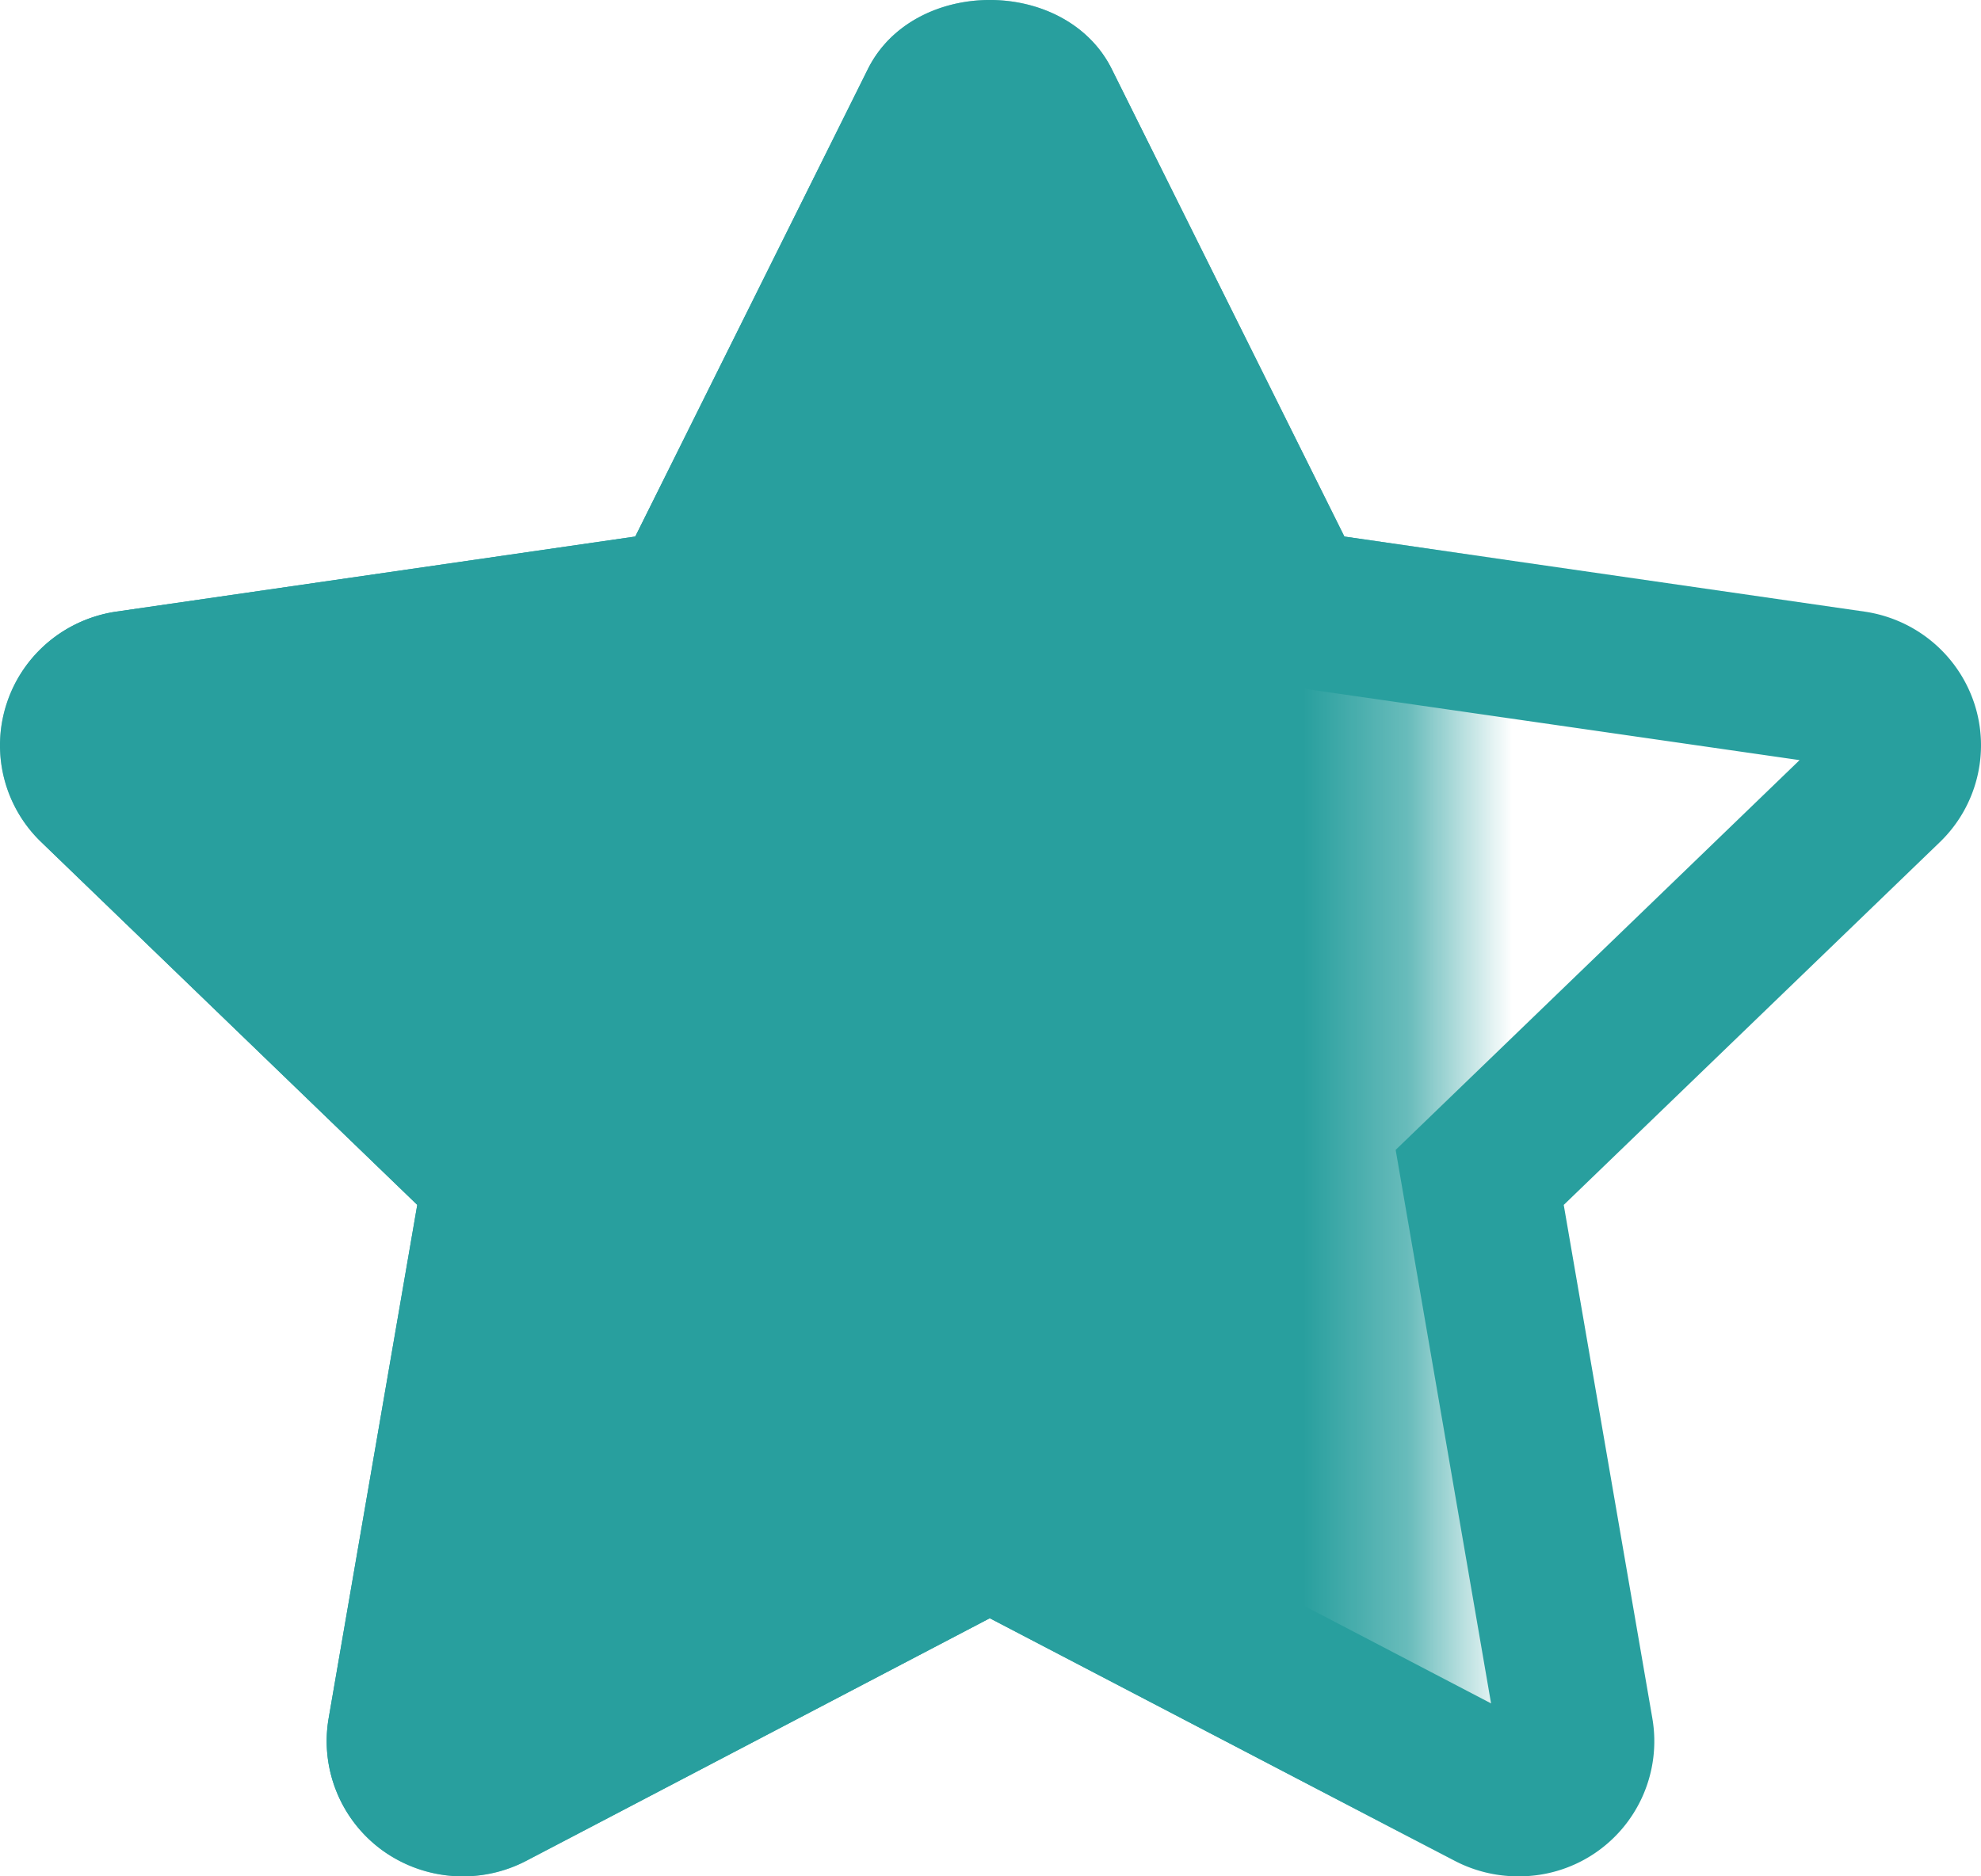 <svg xmlns="http://www.w3.org/2000/svg" xmlns:xlink="http://www.w3.org/1999/xlink" width="19" height="18"><defs><path id="a" d="M0 0h13.7v18H0z"/></defs><g fill="none" fill-rule="evenodd"><path fill="#289F9E" fill-rule="nonzero" d="M8.323.665c.44-.887 1.901-.887 2.341 0l2.23 4.482 4.987.72c.492.071.9.412 1.055.882.154.47.025.987-.331 1.33l-3.607 3.48.85 4.926A1.296 1.296 0 0 1 14.558 18a1.31 1.31 0 0 1-.607-.15l-4.458-2.326-4.445 2.327c-.439.23-.973.192-1.376-.097a1.295 1.295 0 0 1-.52-1.27l.85-4.925-3.606-3.48a1.287 1.287 0 0 1-.332-1.33c.153-.469.562-.81 1.054-.882l4.975-.72L8.323.665Zm3.579 5.855L9.493 1.679l-2.408 4.84-5.344.773 3.874 3.739L4.7 16.34l4.793-2.509 4.808 2.51-.915-5.31 3.874-3.739-5.357-.772Z"/><g><mask id="b" fill="#fff"><use xlink:href="#a"/></mask><path fill="#289F9E" fill-rule="nonzero" d="M18.936 6.75a1.304 1.304 0 0 0-1.055-.883l-4.987-.72-2.23-4.482c-.44-.887-1.901-.887-2.341 0l-2.23 4.482-4.975.72c-.492.071-.901.413-1.054.883-.154.47-.025.985.332 1.328l3.606 3.48-.85 4.927c-.083.486.118.978.52 1.269.403.289.937.326 1.376.097l4.445-2.327 4.458 2.327c.19.1.4.149.607.149a1.296 1.296 0 0 0 1.29-1.515l-.85-4.926 3.607-3.48c.356-.342.485-.86.331-1.33Z" mask="url(#b)"/></g></g></svg>
